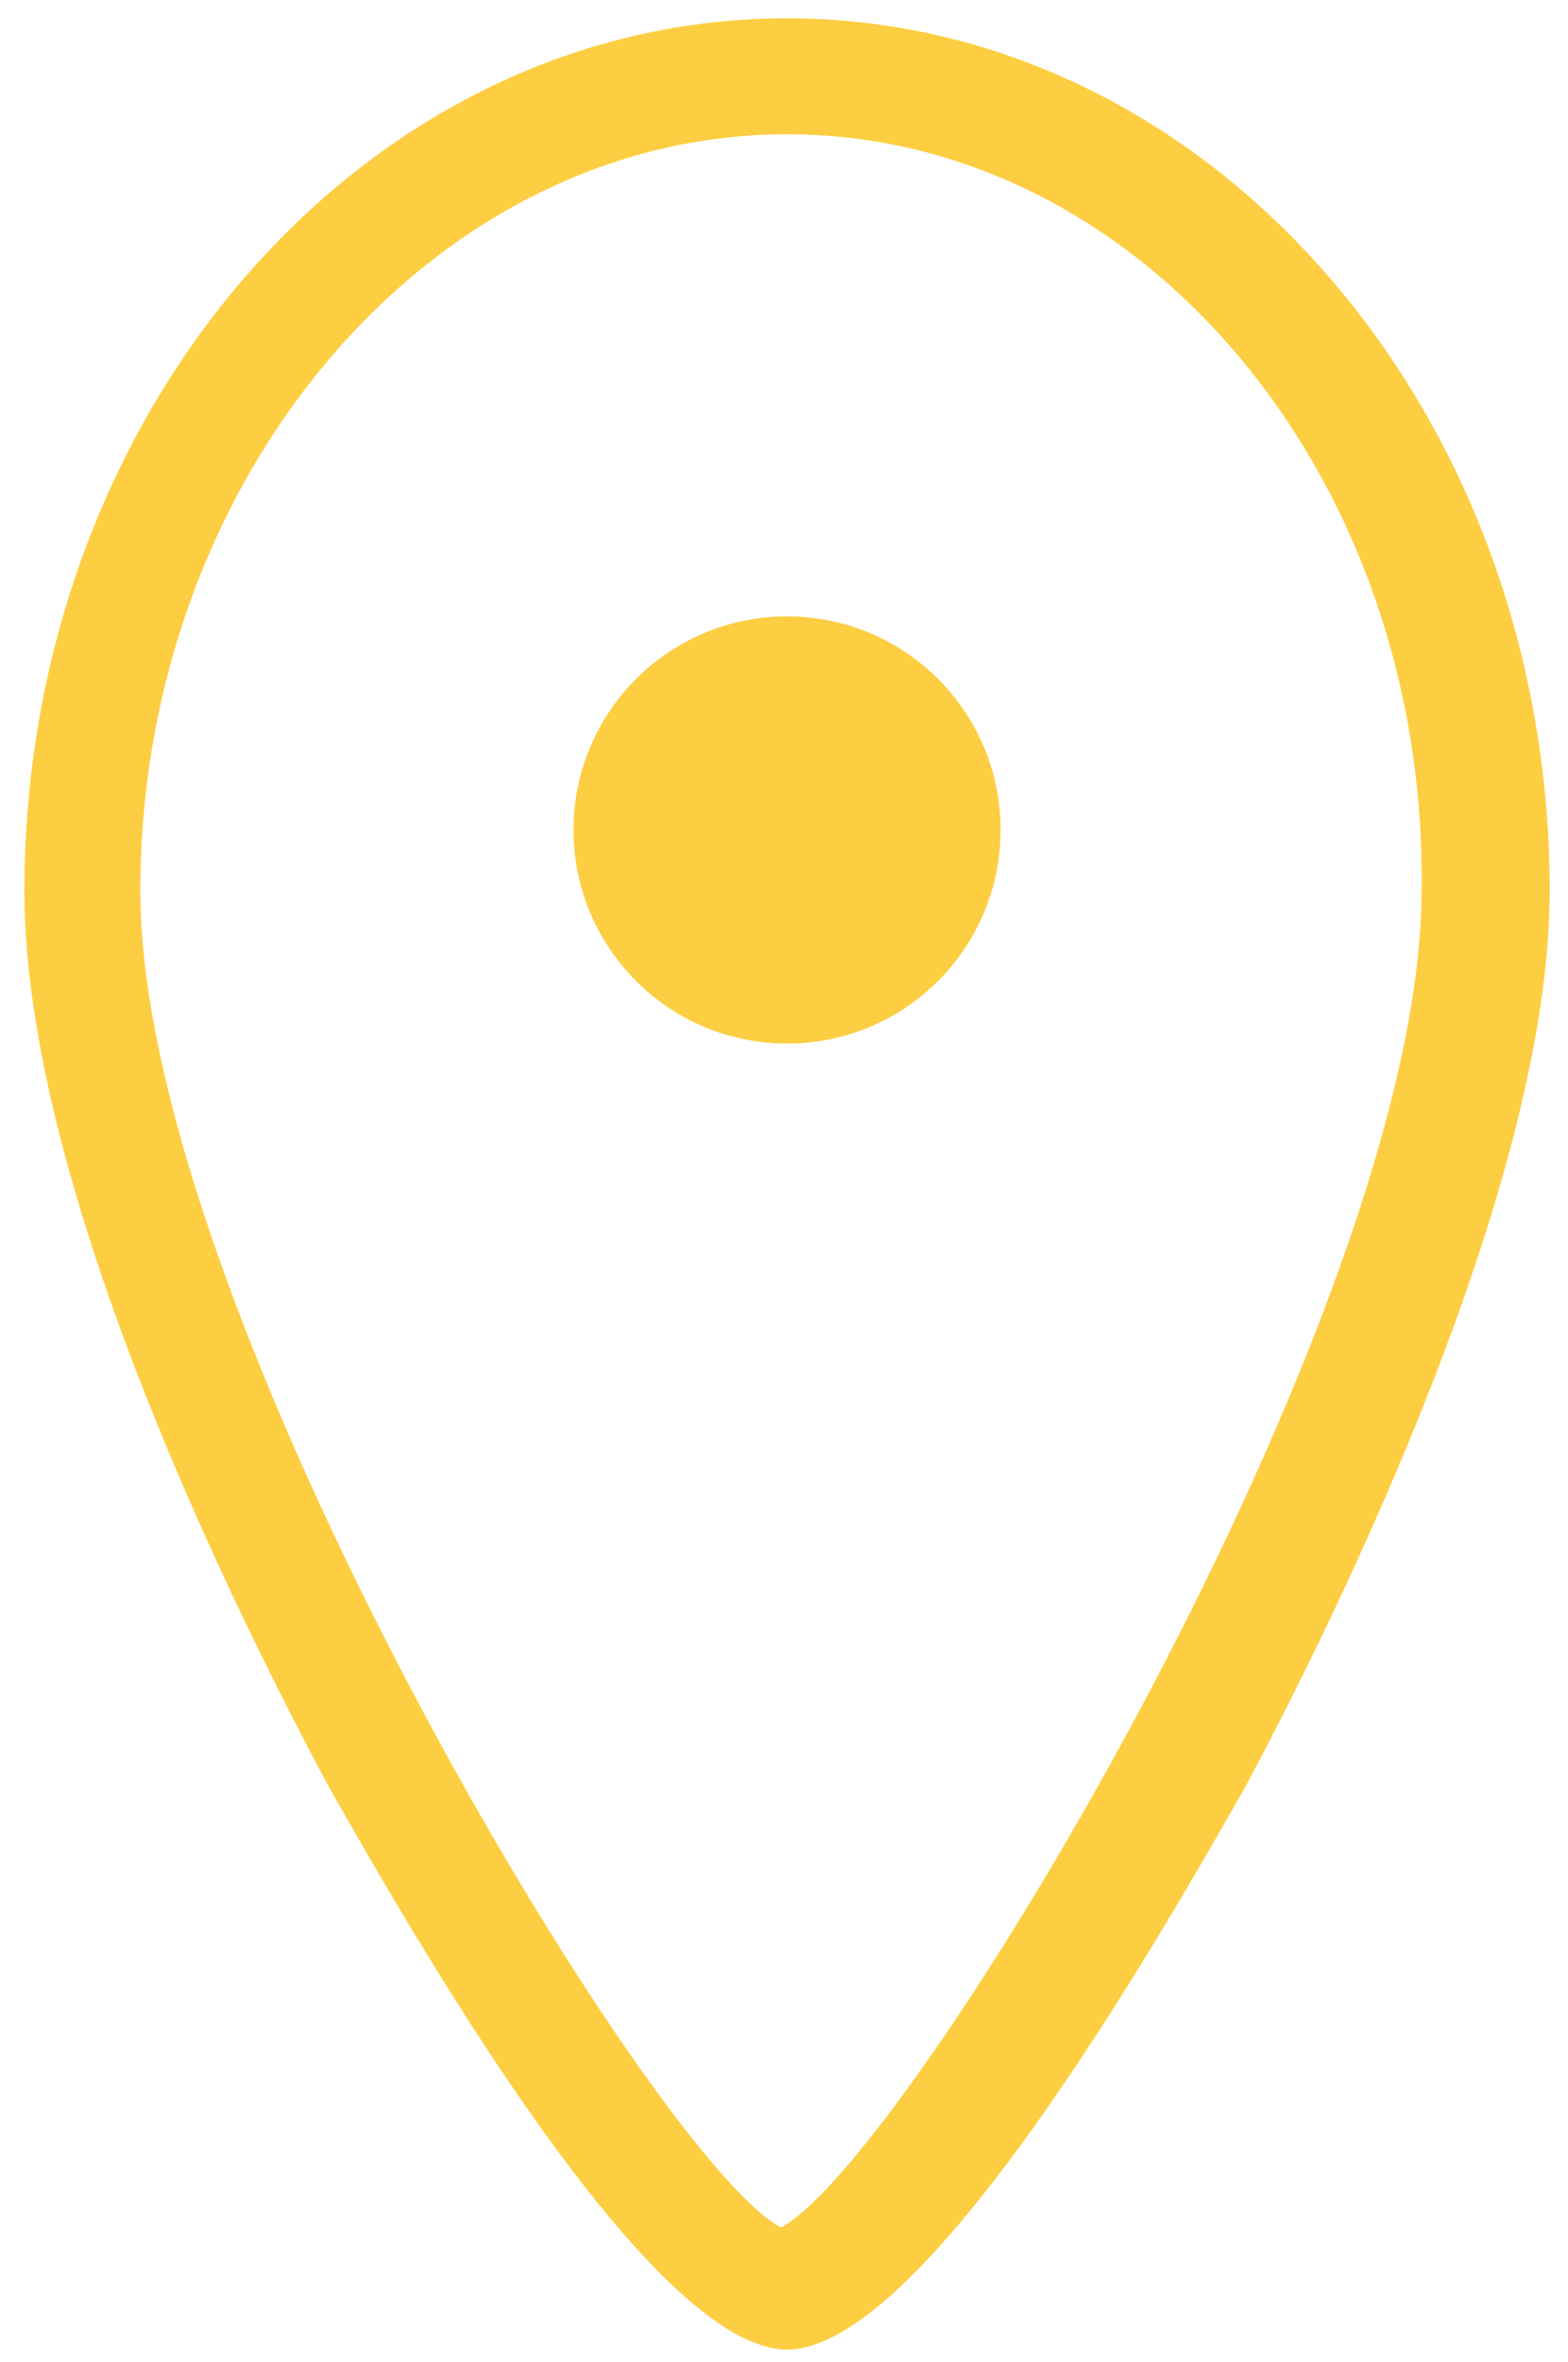 <?xml version="1.0" encoding="utf-8"?>
<!-- Generator: Adobe Illustrator 22.0.0, SVG Export Plug-In . SVG Version: 6.00 Build 0)  -->
<svg version="1.1" id="Capa_1" xmlns="http://www.w3.org/2000/svg" xmlns:xlink="http://www.w3.org/1999/xlink" x="0px" y="0px"
	 viewBox="0 0 25.7 38.7" style="enable-background:new 0 0 25.7 38.7;" xml:space="preserve">
<style type="text/css">
	.st0{fill:#FDCE41;}
</style>
<g>
	<path class="st0" d="M12.9,38.5c-2.3,0-6.3-7.1-7.5-9.2c-1.5-2.8-5-9.8-5-14.7c0-7.9,5.6-14.3,12.5-14.3c6.9,0,12.5,6.4,12.5,14.3
		c0,4.8-3.5,11.9-5,14.7C19.2,31.4,15.2,38.5,12.9,38.5z M13,36.5L13,36.5L13,36.5z M12.8,36.5L12.8,36.5L12.8,36.5z M12.9,2.2
		C7.1,2.2,2.3,7.8,2.3,14.6c0,6.9,8.4,20.8,10.5,21.9c2.1-1.1,10.5-15,10.5-21.9C23.4,7.8,18.7,2.2,12.9,2.2z"/>
	<circle class="st0" cx="12.9" cy="13.6" r="3.5"/>
</g>
</svg>
